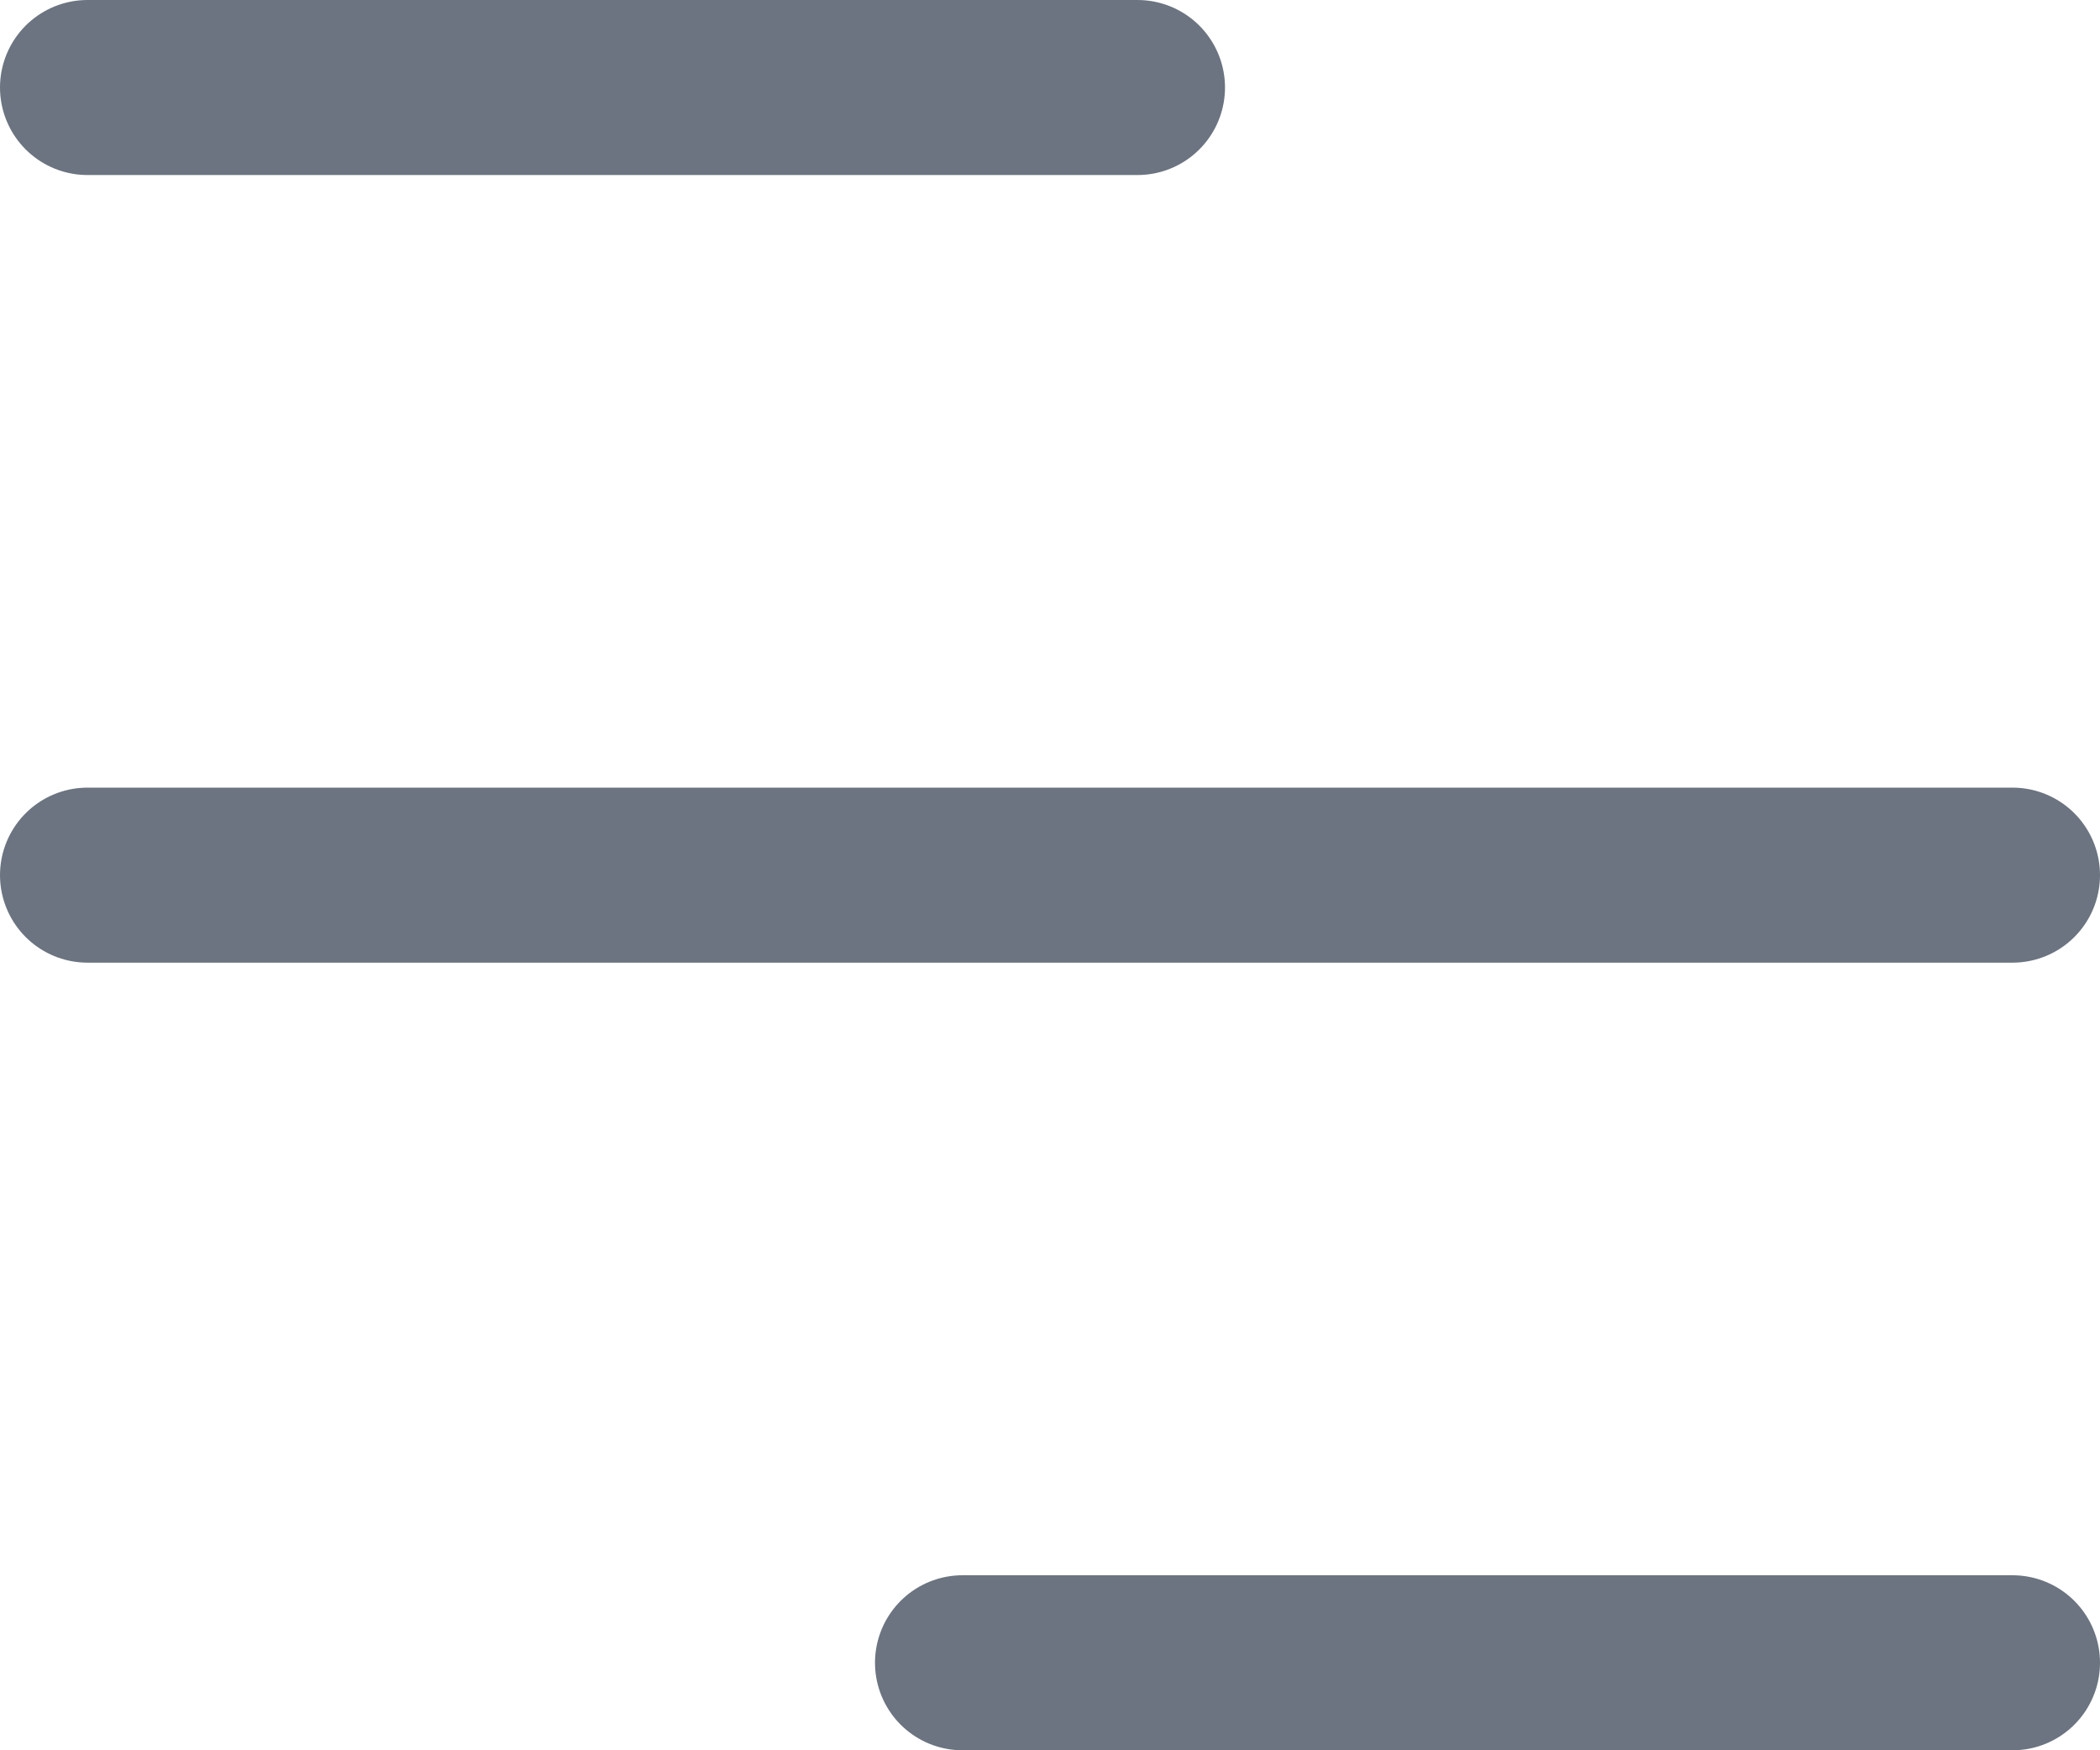 <svg width="24" height="20" viewBox="0 0 24 20" fill="none" xmlns="http://www.w3.org/2000/svg">
<path d="M11 19H23" stroke="#6B7480" stroke-width="2" stroke-linecap="round" stroke-linejoin="round"/>
<path d="M1 10H23" stroke="#6B7480" stroke-width="2" stroke-linecap="round" stroke-linejoin="round"/>
<path d="M1 1H13" stroke="#6B7480" stroke-width="2" stroke-linecap="round" stroke-linejoin="round"/>
</svg>
